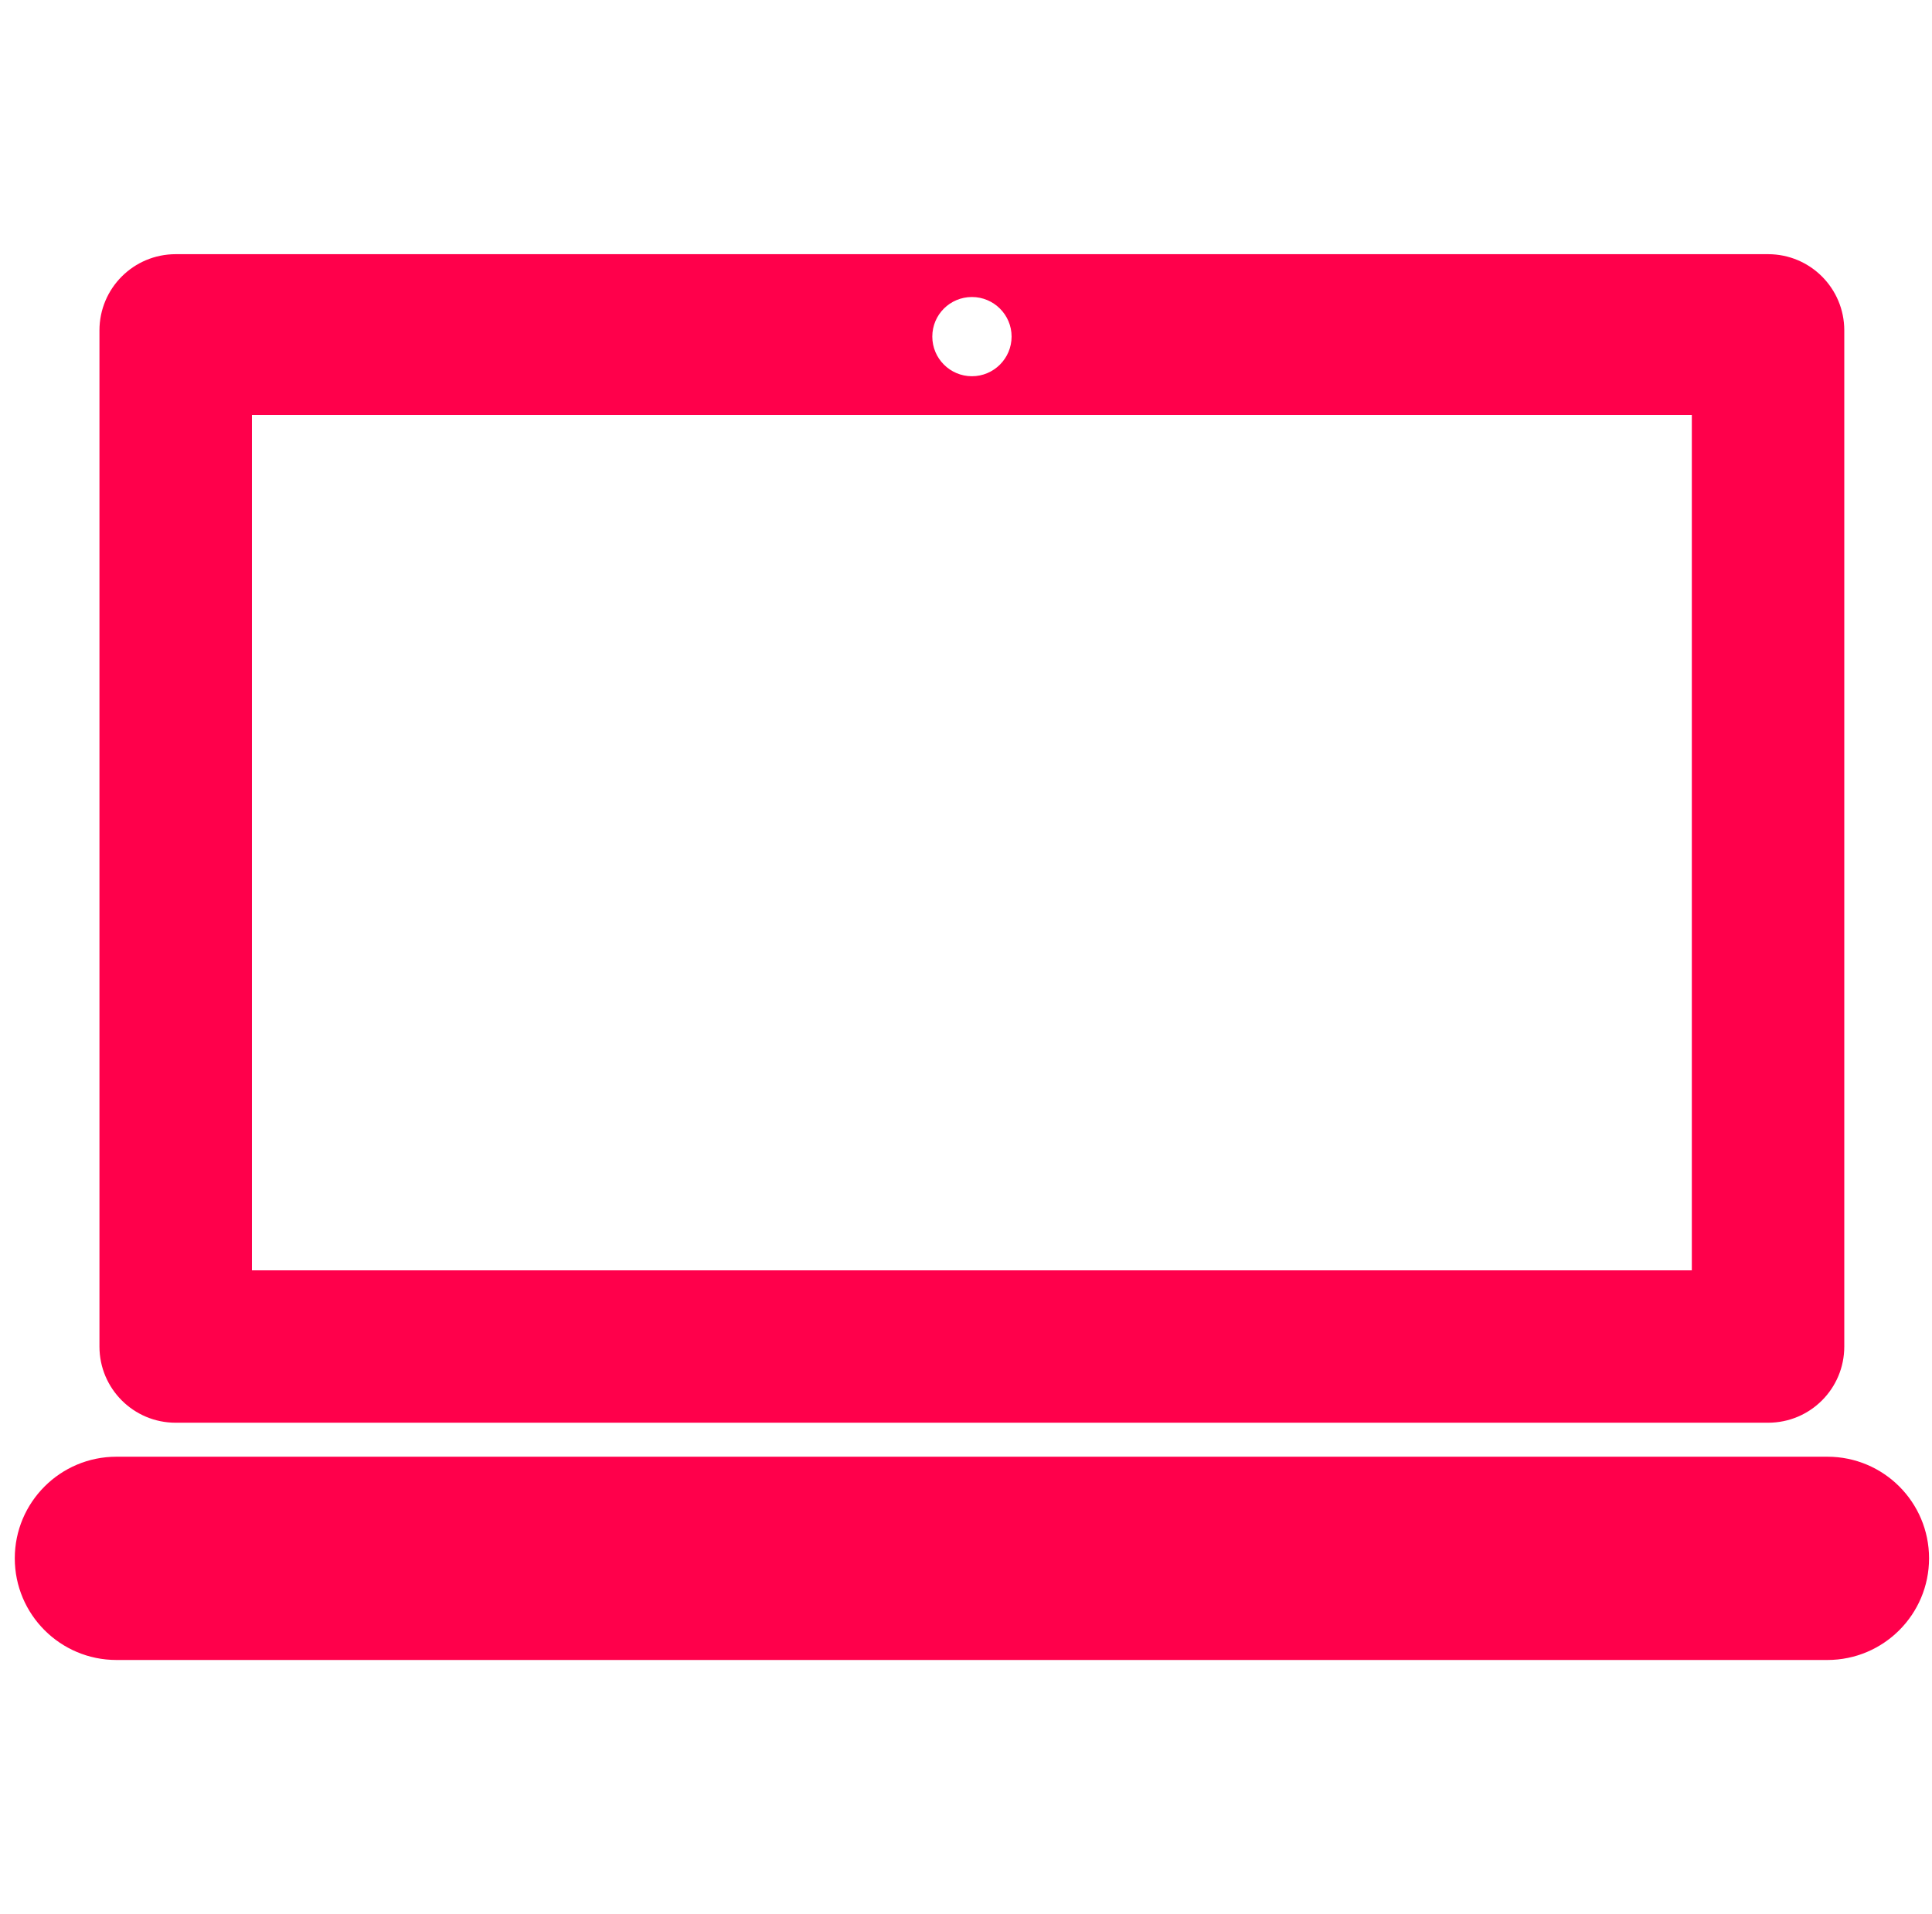 <?xml version="1.0" encoding="UTF-8"?> <svg xmlns="http://www.w3.org/2000/svg" width="109" height="108" viewBox="0 0 109 108" fill="none"><g clip-path="url(#clip0_1417_1498)"><path d="M108.834 87.929C108.834 91.095 106.265 93.664 103.1 93.664H6.568C3.403 93.664 0.834 91.095 0.834 87.929C0.834 84.764 3.403 82.195 6.568 82.195H103.1C106.265 82.195 108.834 84.758 108.834 87.929ZM5.611 75.979V18.643C5.611 16.266 7.535 14.342 9.912 14.342H99.751C102.13 14.342 104.051 16.266 104.051 18.643V75.976C104.051 78.356 102.13 80.277 99.751 80.277H9.912C7.538 80.279 5.611 78.353 5.611 75.979ZM52.599 18.992C52.599 20.228 53.602 21.229 54.835 21.229C56.068 21.229 57.072 20.225 57.072 18.992C57.072 17.759 56.068 16.759 54.835 16.759C53.602 16.759 52.599 17.751 52.599 18.992ZM14.213 71.678H95.45V23.414H14.213V71.678Z" fill="#FF004B"></path></g><defs><clipPath id="clip0_1417_1498"><rect width="108" height="108" fill="white" transform="translate(0.834)"></rect></clipPath></defs></svg> 